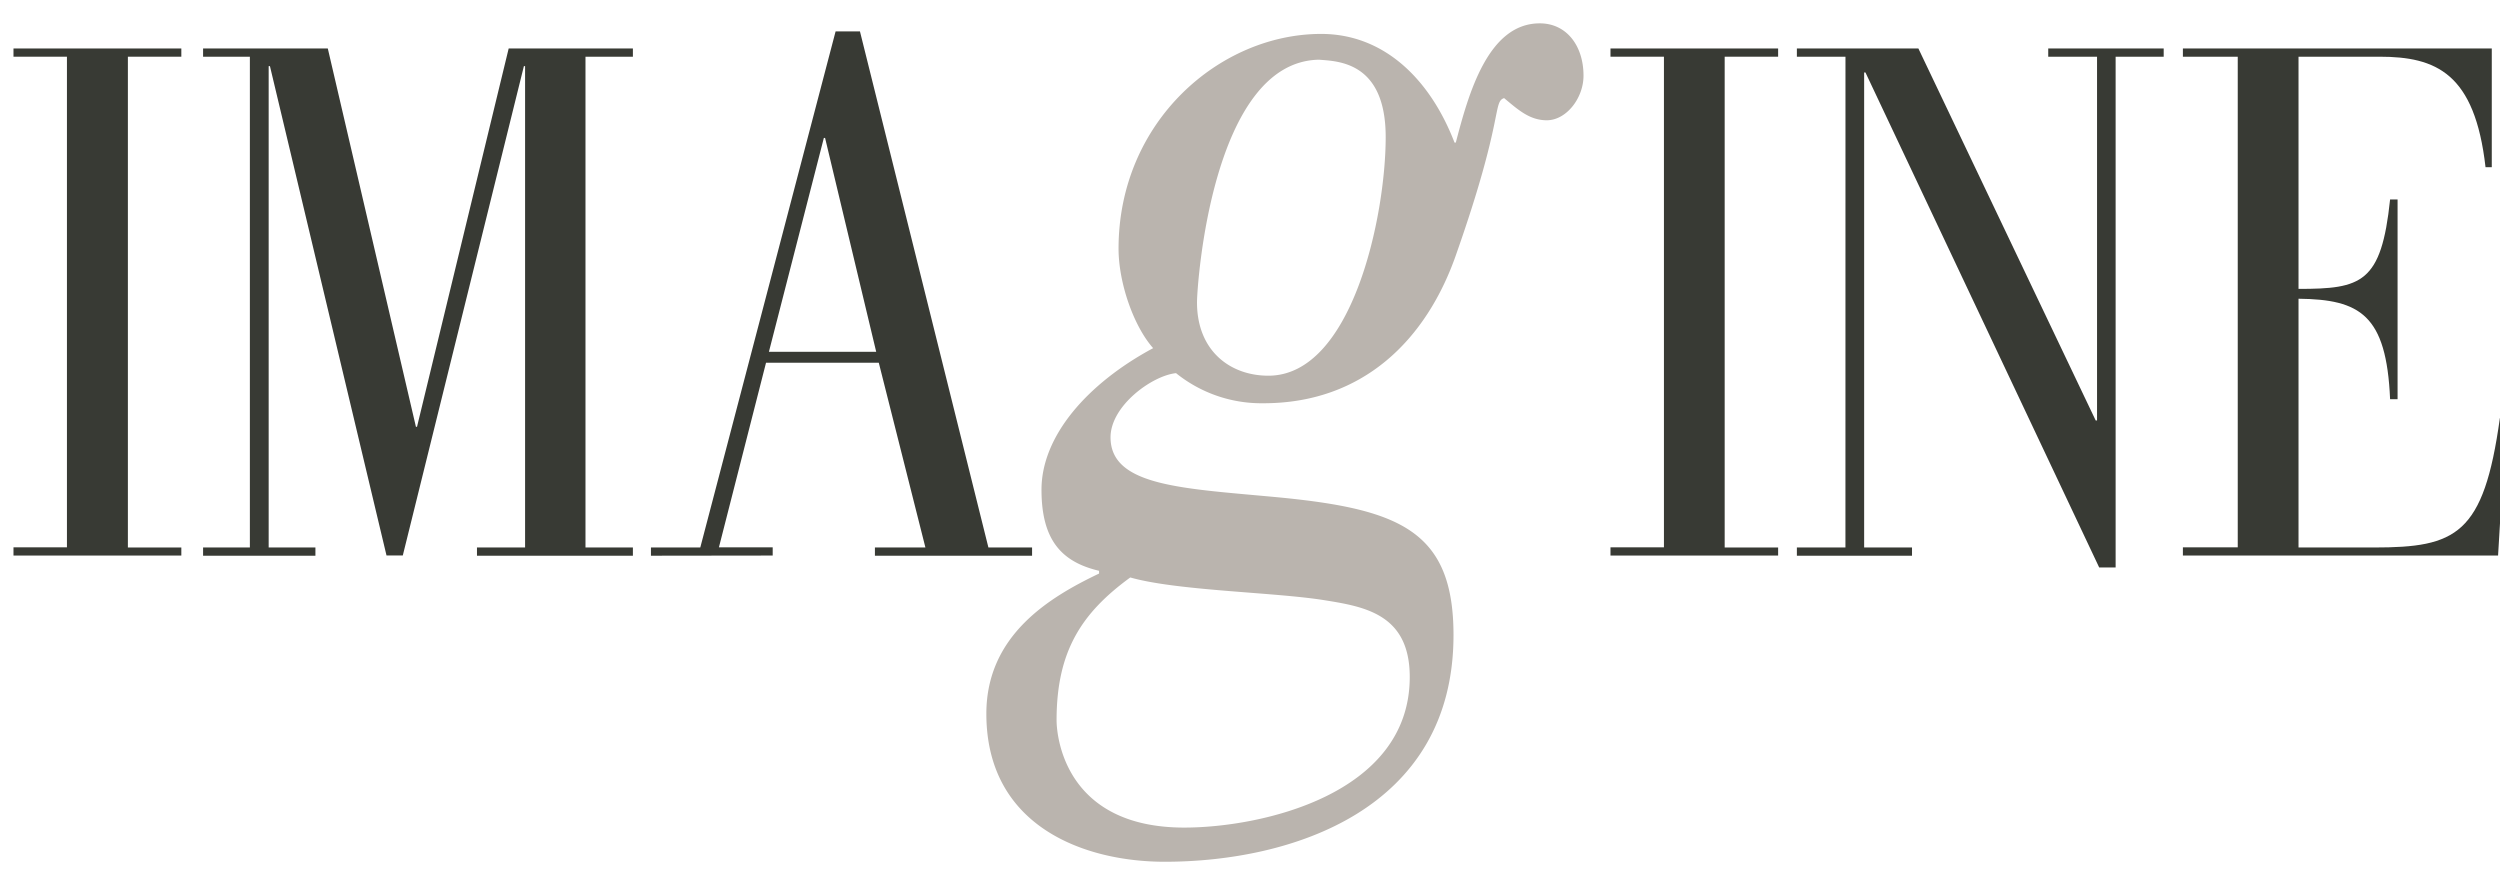<svg id="レイヤー_1" data-name="レイヤー 1" xmlns="http://www.w3.org/2000/svg" viewBox="0 0 608 214"><defs><style>.cls-1{fill:#383a34;}.cls-2{fill:#bab4ae;}</style></defs><title>logo</title><path class="cls-1" d="M44.1,135.11H3.28v-2h13V13.79h-13v-2H44.1v2h-13V133.15h13Z"/><path class="cls-1" d="M49.39,13.79v-2H79.72l21.43,92h.27l22.29-92h30.21v2H142.39V133.15h11.53v2H116v-2h11.7V16.09h-.29l-29.45,119H94l-28.35-119h-.31V133.15H76.71v2H49.39v-2H60.77V13.79Z"/><path class="cls-1" d="M187,85.55l13.36-52h.3l12.43,52Zm.92,49.56v-2H174.84L186.3,88.21h27.42l11.34,44.94H212.78v2H251v-2H240.38L209.14,7.63h-5.92L170.31,133.15h-12v2Z"/><path class="cls-2" d="M308.46,91.37c-9.24,0-17.35-6-17.35-17.85,0-4.12,3.62-58.58,29.68-59,4.47.38,16.21.38,16.21,18.82C337,52.51,328.88,91.37,308.46,91.37Zm66-85.69c-12.59,0-17.33,17.19-20.41,29h-.31c-5.89-15.32-17.07-26.43-32.44-26.43-24.64,0-49.27,21.31-49.27,52.22,0,8.29,3.64,18.8,8.41,24.2-16,8.6-27.15,21.37-27.15,34.42,0,12.1,4.74,17.54,14,19.73v.67c-12,5.73-27.41,14.95-27.41,34.09,0,27.4,23.8,36,43.37,36,30.51,0,70.24-12.42,70.24-55.13,0-25.14-12.85-30.56-42-33.44-23.22-2.22-41.41-2.55-41.41-14.65,0-7.65,10.08-15,15.93-15.61a33.1,33.1,0,0,0,21.28,7.32c24.08,0,39.72-15.3,47-36.64C365.8,28.62,363,24.79,365.8,23.86c3.39,2.82,6.19,5.39,10.38,5.39,4.75,0,8.93-5.39,8.93-10.84C385.11,11.07,380.93,5.68,374.5,5.68ZM321.34,145.85c10.08,1.61,21.51,3.18,21.51,18.8,0,28.69-36.35,36.62-54.83,36.62-29.1,0-31.06-22.28-31.06-26.11,0-16.87,6.15-26.13,17.92-34.72C286.06,143.62,309,144,321.34,145.85Z"/><path class="cls-1" d="M432.44,135.11H391.67v-2h13V13.79h-13v-2h40.77v2h-13V133.15h13Z"/><path class="cls-1" d="M448.82,13.79H437v-2h29.55l43.12,90.46H510V13.79H498.13v-2h28.08v2H514.52V138h-4L453.68,17.63h-.32V133.15H465v2H437v-2h11.81Z"/><path class="cls-1" d="M530.88,135.11v-2h13.34V13.79H530.88v-2H606V40.66h-1.52c-2.6-22.87-12-26.87-25.8-26.87H559V70.26c15.32,0,20.15-1.4,22.27-21.75h1.82V97.09h-1.82c-.88-20.56-7.3-24.27-22.27-24.44v60.5h18.35c20,0,26.69-3.07,30.62-31.47h1.56l-2,33.43Z"/></svg>